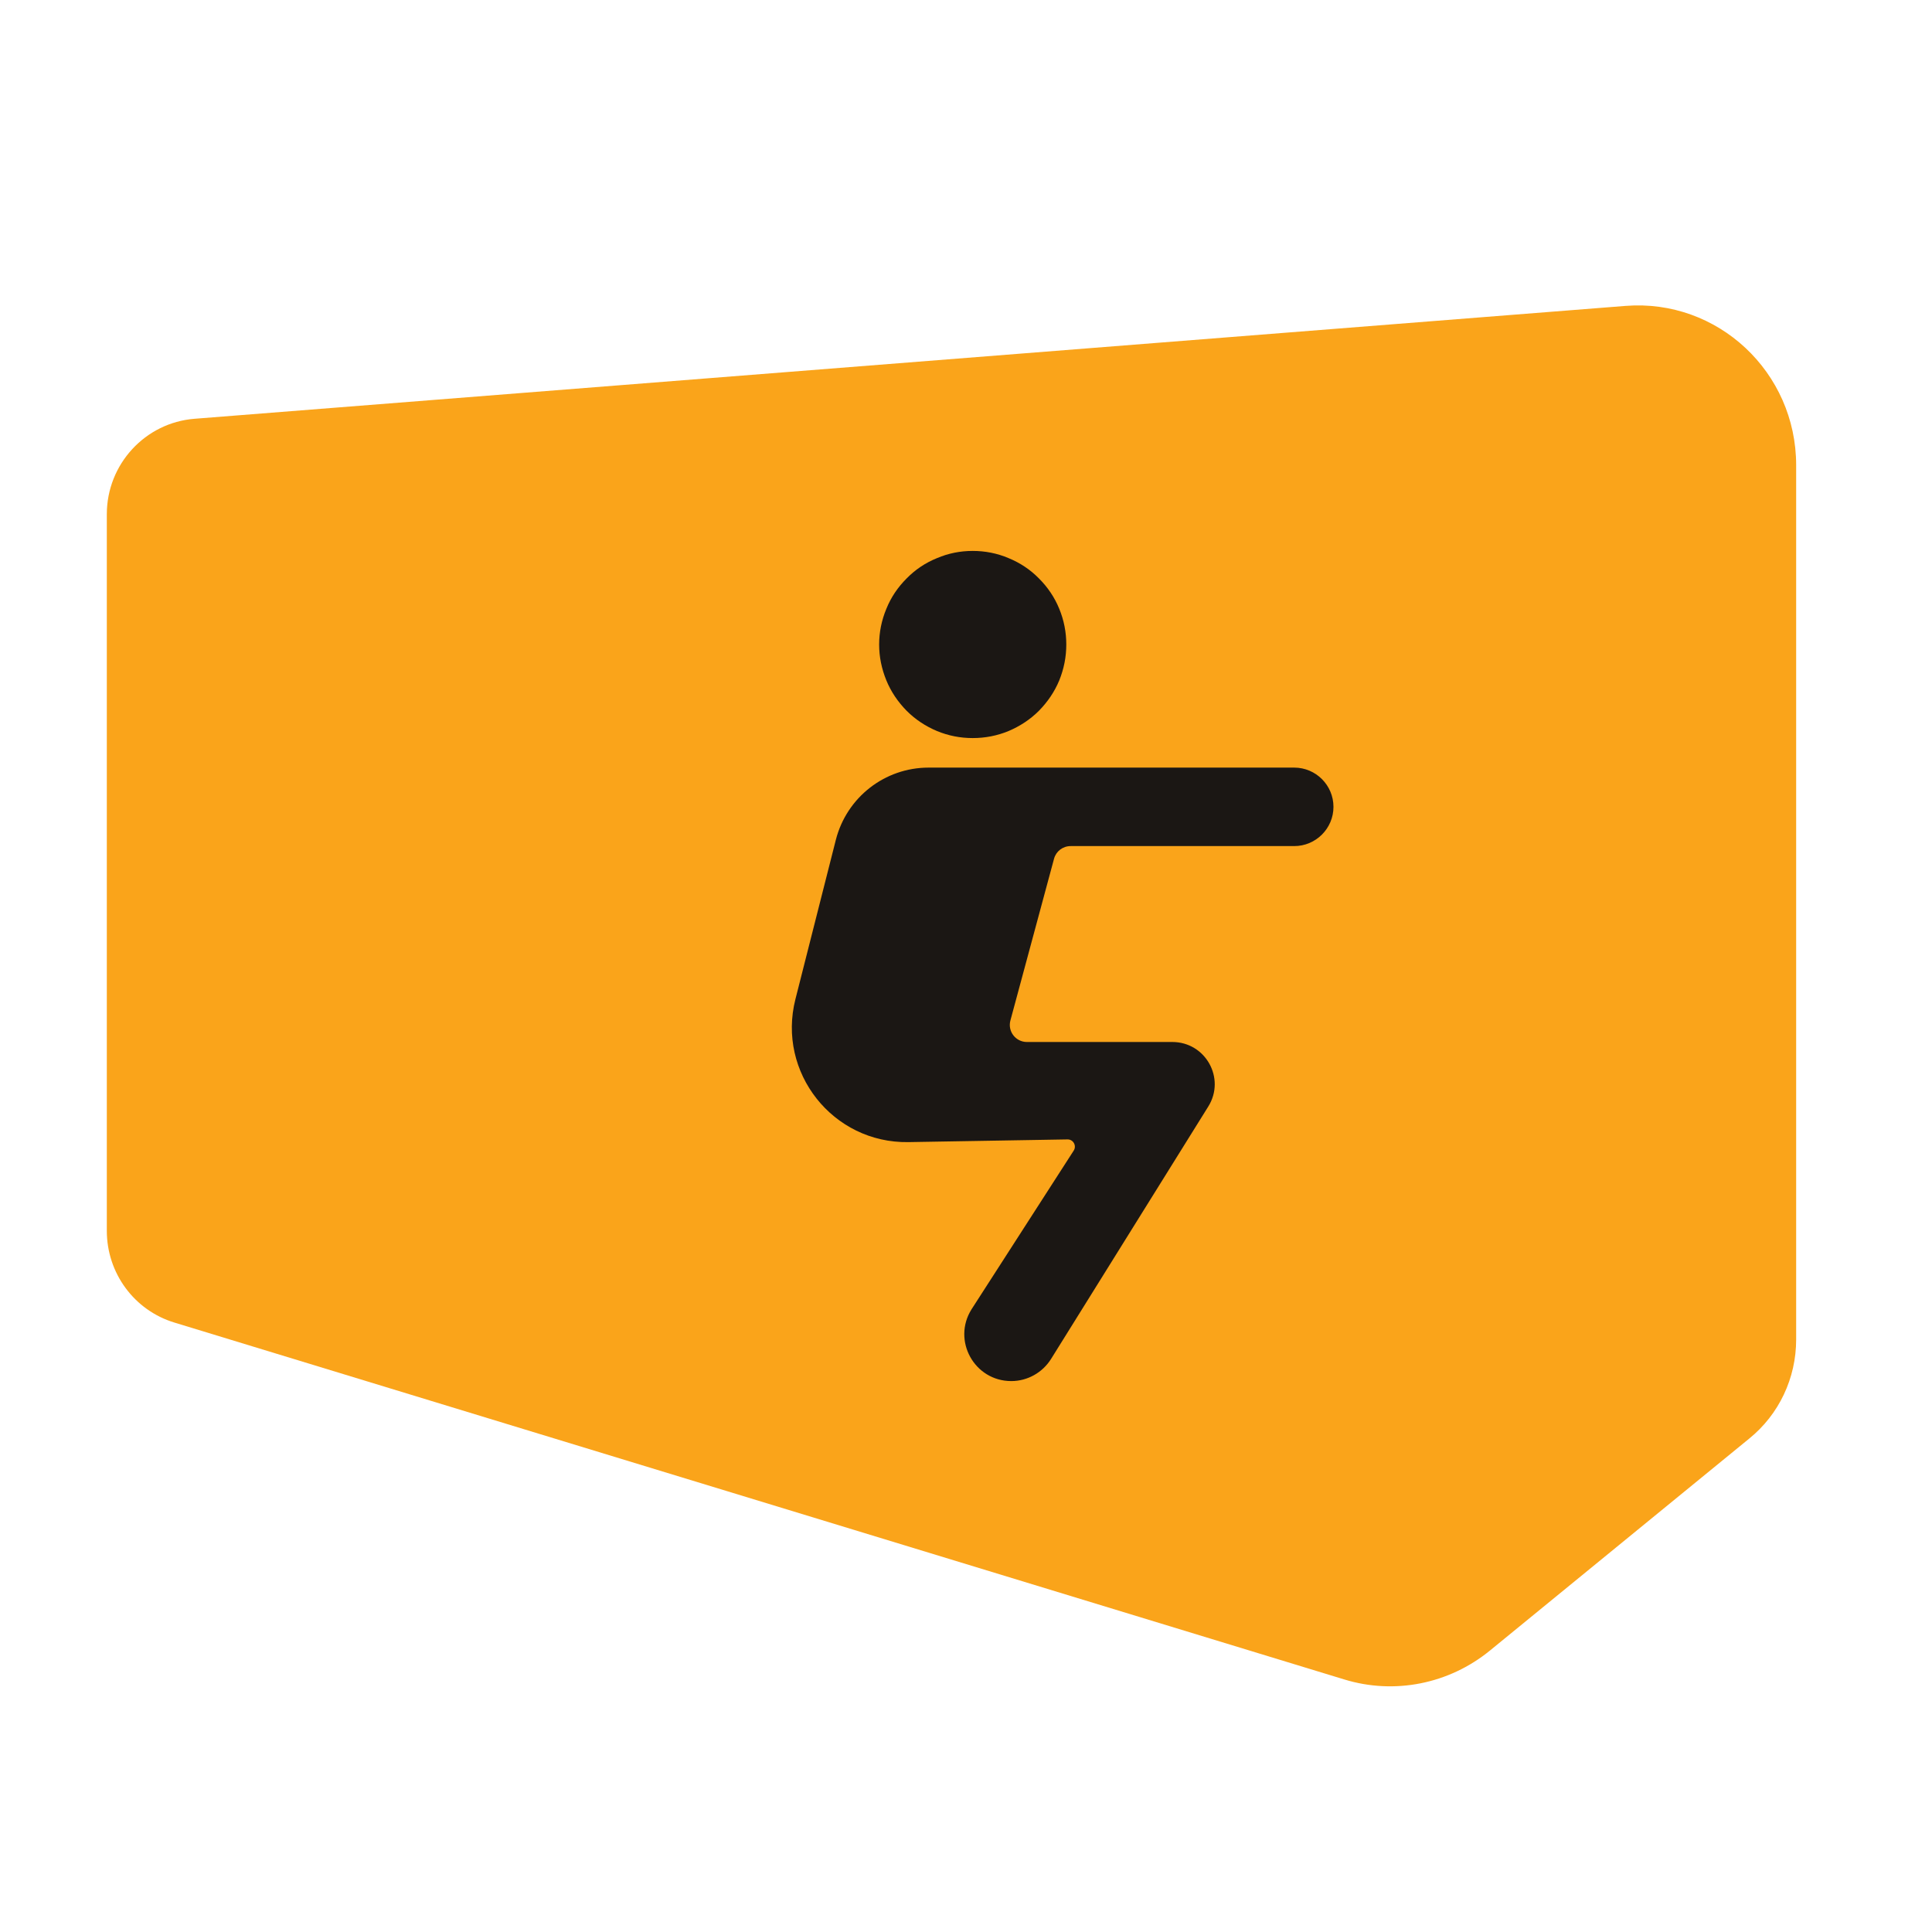 <svg xmlns="http://www.w3.org/2000/svg" xmlns:xlink="http://www.w3.org/1999/xlink" width="60" zoomAndPan="magnify" viewBox="0 0 45 45" height="60" preserveAspectRatio="xMidYMid meet" version="1.0"><path fill="#faa41a" d="M 4.531 9.754 L 37.863 7.125 C 40.008 6.957 41.836 8.664 41.836 10.836 L 41.836 31.199 C 41.836 32.098 41.438 32.945 40.742 33.508 L 34.703 38.445 C 33.75 39.223 32.48 39.477 31.309 39.117 L 4.062 30.805 C 3.125 30.52 2.488 29.652 2.488 28.668 L 2.488 11.977 C 2.488 10.812 3.383 9.844 4.531 9.754 Z M 4.531 9.754 " fill-opacity="1" fill-rule="nonzero"/><path fill="#1b1714" d="M 24.836 15.012 C 24.836 15.301 24.781 15.578 24.672 15.848 C 24.562 16.113 24.402 16.348 24.199 16.555 C 23.996 16.758 23.758 16.914 23.492 17.027 C 23.227 17.137 22.945 17.191 22.656 17.191 C 22.367 17.191 22.09 17.137 21.824 17.027 C 21.555 16.914 21.32 16.758 21.117 16.555 C 20.914 16.348 20.754 16.113 20.645 15.848 C 20.535 15.578 20.477 15.301 20.477 15.012 C 20.477 14.723 20.535 14.445 20.645 14.18 C 20.754 13.91 20.914 13.676 21.117 13.473 C 21.32 13.266 21.555 13.109 21.824 13 C 22.09 12.887 22.367 12.832 22.656 12.832 C 22.945 12.832 23.227 12.887 23.492 13 C 23.758 13.109 23.996 13.266 24.199 13.473 C 24.402 13.676 24.562 13.91 24.672 14.18 C 24.781 14.445 24.836 14.723 24.836 15.012 Z M 24.836 15.012 " fill-opacity="1" fill-rule="nonzero"/><path fill="#1b1714" d="M 30.145 17.879 L 21.629 17.879 C 20.609 17.879 19.723 18.57 19.469 19.559 L 18.527 23.273 C 18.094 24.98 19.398 26.629 21.156 26.602 L 24.867 26.539 C 25 26.539 25.082 26.688 25.008 26.801 L 22.629 30.496 C 22.172 31.223 22.695 32.168 23.555 32.168 C 23.934 32.168 24.285 31.969 24.484 31.648 L 28.145 25.77 C 28.551 25.113 28.078 24.27 27.305 24.27 L 23.918 24.27 C 23.656 24.27 23.465 24.02 23.535 23.766 L 24.551 20 C 24.598 19.828 24.754 19.707 24.938 19.707 L 30.145 19.707 C 30.648 19.707 31.059 19.297 31.059 18.793 C 31.059 18.289 30.648 17.879 30.145 17.879 Z M 30.145 17.879 " fill-opacity="1" fill-rule="nonzero"/></svg>